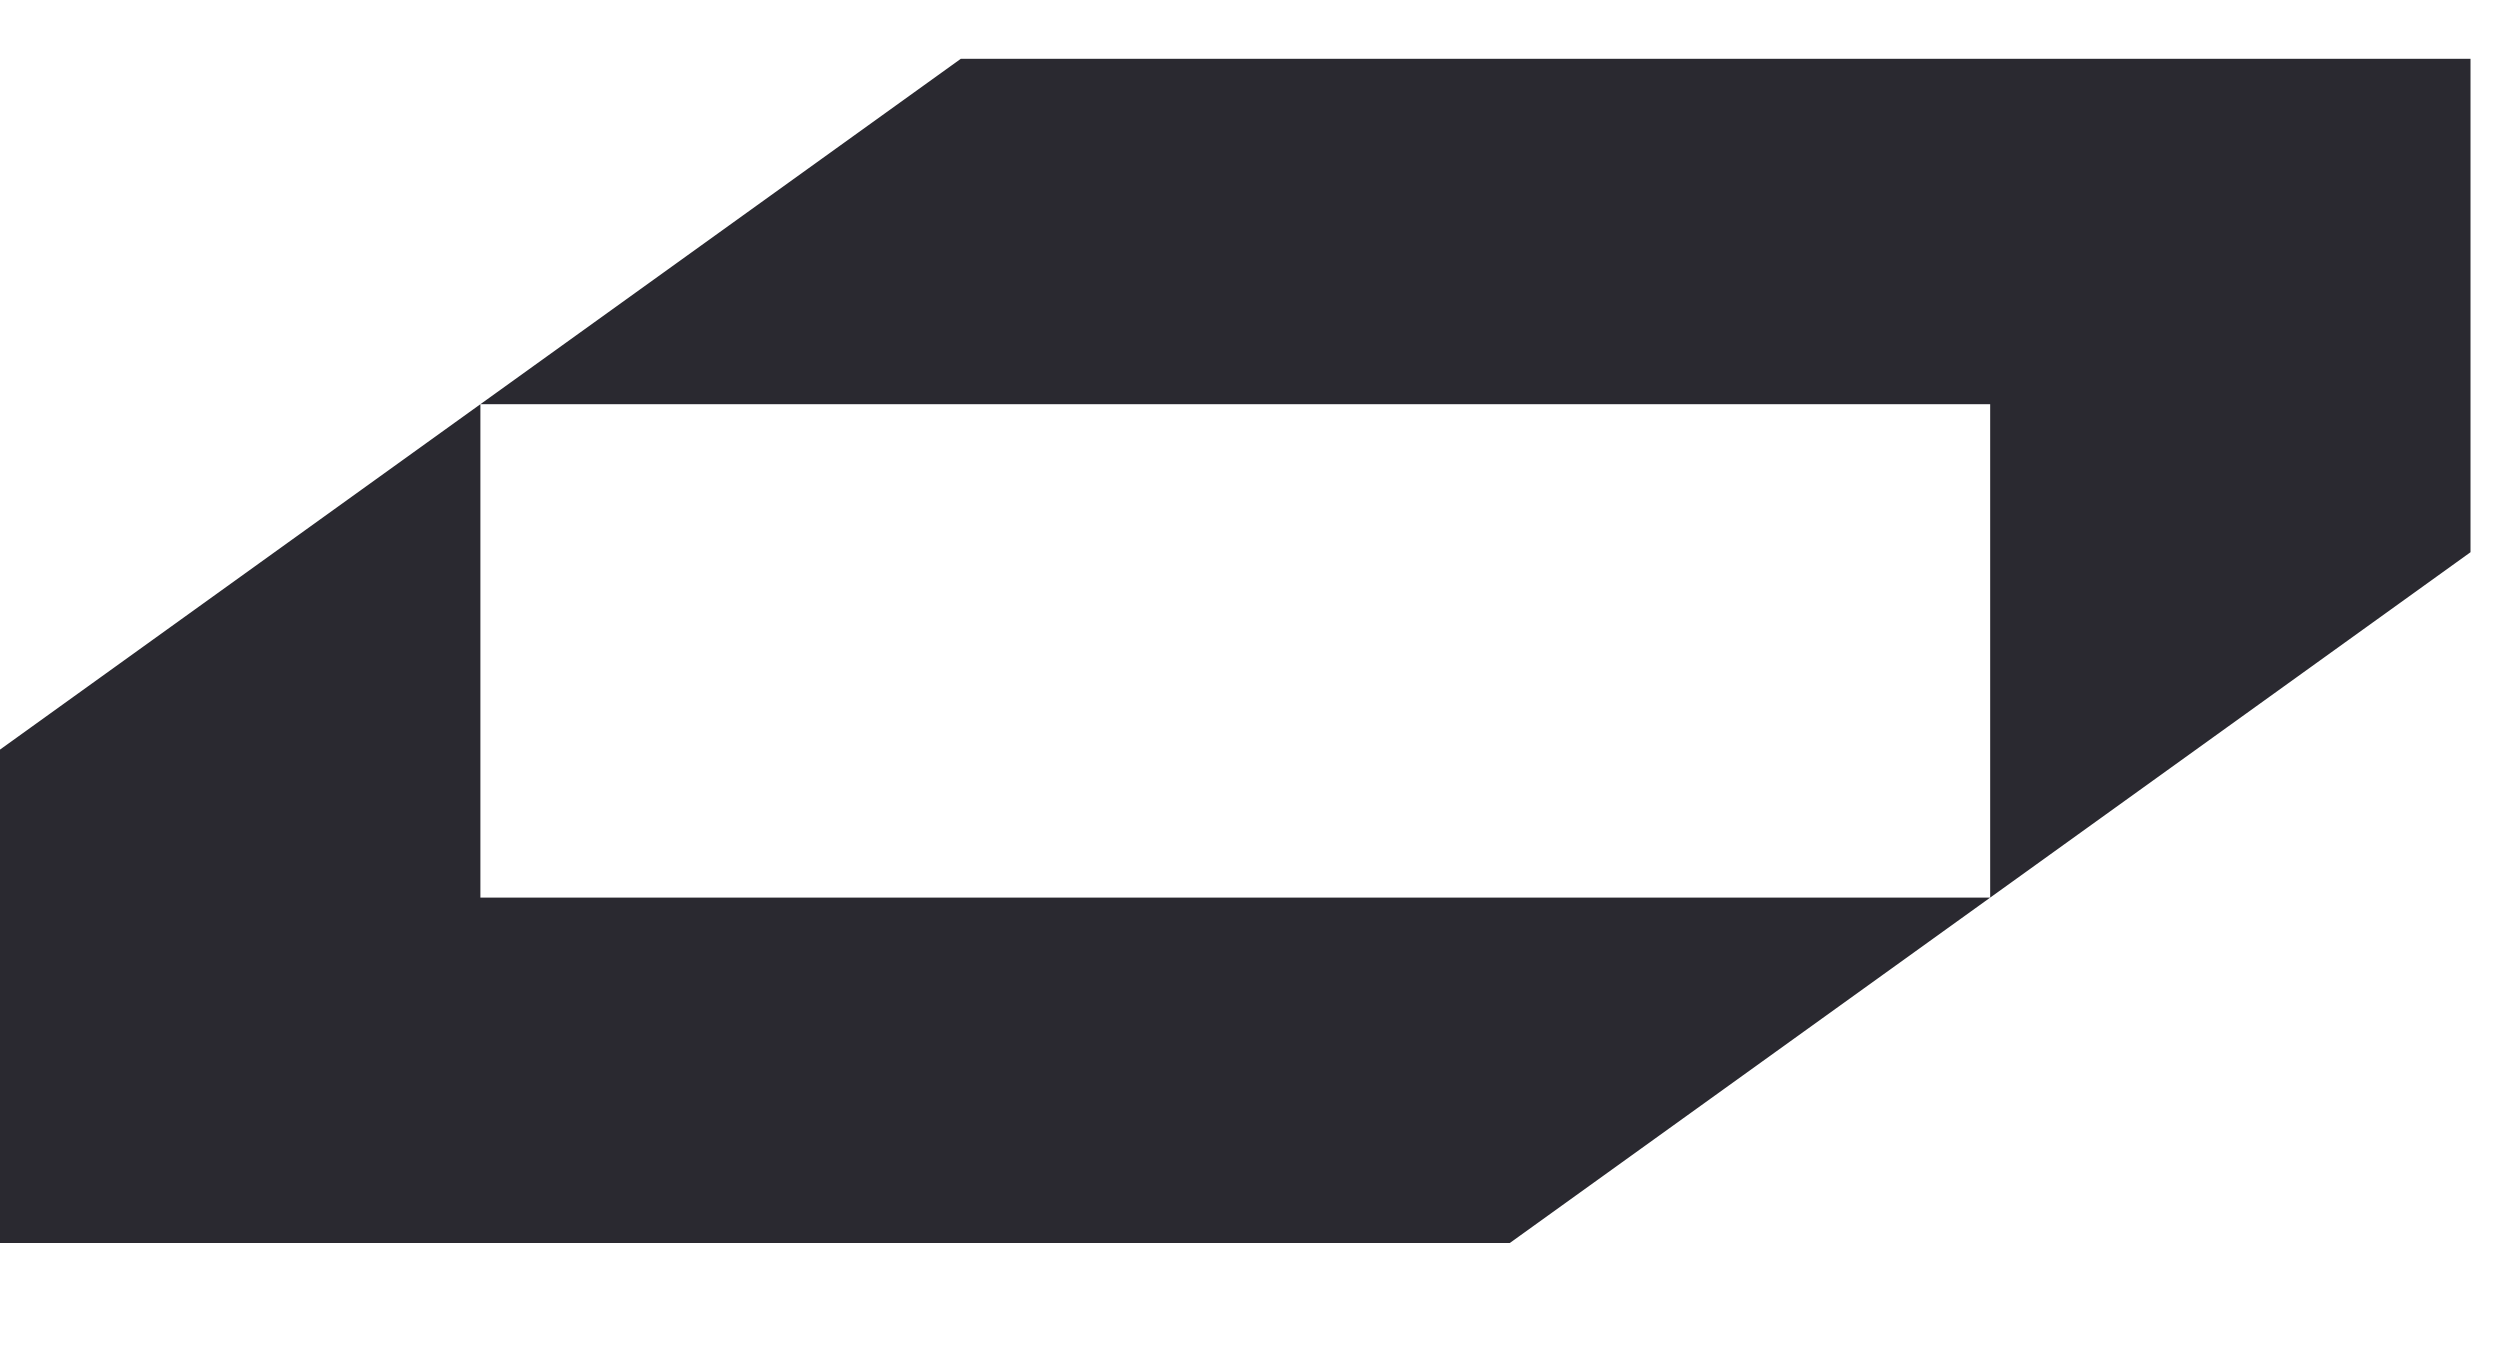 <svg width="44" height="24" viewBox="0 0 44 24" fill="none" xmlns="http://www.w3.org/2000/svg">
<path d="M8.455 15.798H35.027L26.572 21.877H0V13.193L8.455 7.114V15.798Z" fill="#2A2930"/>
<path d="M43.481 1.035V9.719L35.027 15.798V7.114H8.455L16.91 1.035H43.481Z" fill="#2A2930"/>
</svg>
